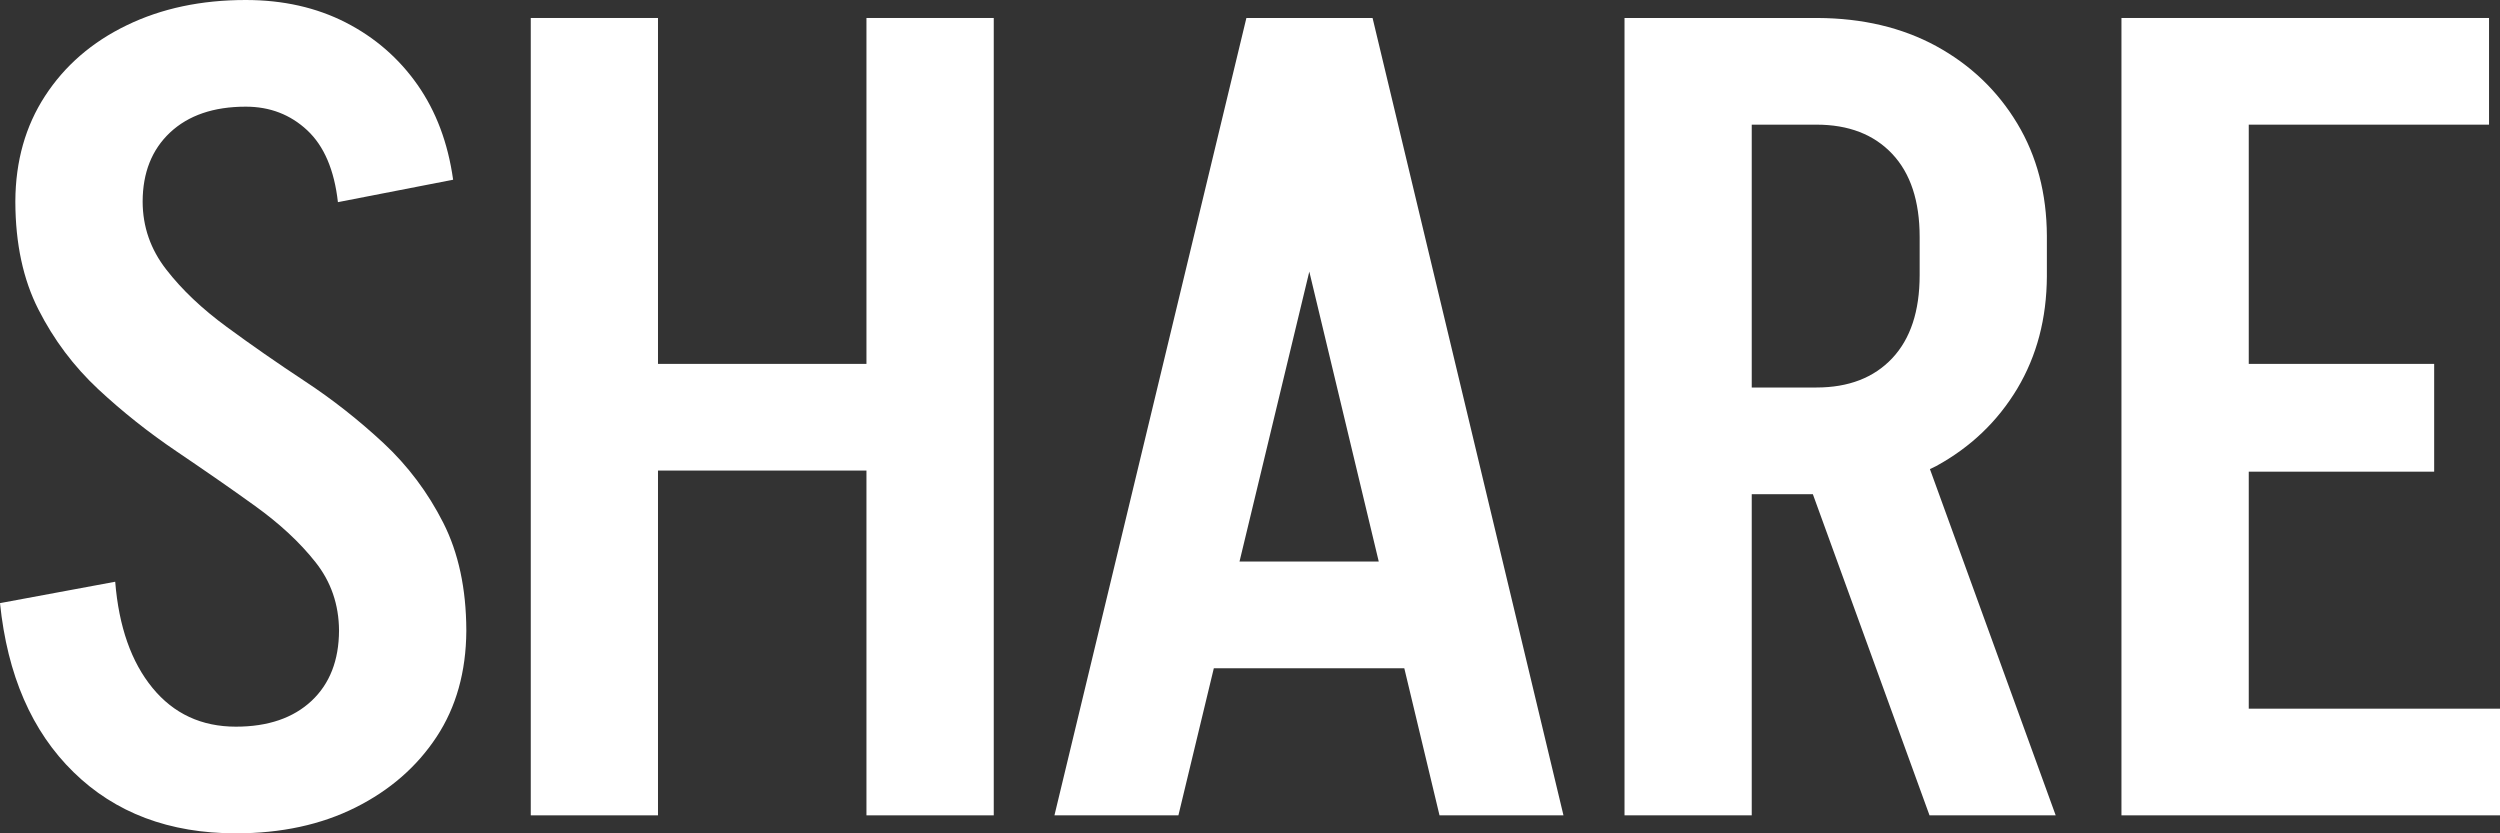 <svg xmlns="http://www.w3.org/2000/svg" viewBox="0 0 36 12" width="36" height="12"><rect x="0" y="0" width="36" height="12" fill="#333333" stroke="none"/><path d="M6.715 9.073C6.713 8.476 6.602 7.96 6.383 7.528C6.162 7.092 5.874 6.708 5.522 6.38C5.169 6.052 4.792 5.754 4.392 5.491C3.992 5.227 3.615 4.965 3.263 4.706C2.91 4.447 2.62 4.173 2.394 3.881C2.169 3.592 2.055 3.267 2.054 2.903C2.055 2.486 2.187 2.154 2.449 1.908C2.713 1.661 3.076 1.536 3.539 1.536C3.887 1.536 4.182 1.65 4.424 1.876C4.666 2.102 4.814 2.447 4.866 2.911L6.525 2.588C6.451 2.059 6.28 1.604 6.012 1.221C5.743 0.838 5.399 0.539 4.977 0.323C4.555 0.108 4.076 0 3.539 0C2.896 0 2.326 0.121 1.825 0.364C1.324 0.606 0.932 0.946 0.648 1.383C0.367 1.815 0.224 2.319 0.221 2.895C0.221 2.895 0.221 2.901 0.221 2.905C0.221 2.906 0.221 2.909 0.221 2.911C0.223 3.508 0.333 4.024 0.553 4.456C0.774 4.892 1.062 5.275 1.414 5.604C1.766 5.932 2.144 6.231 2.544 6.501C2.943 6.771 3.321 7.032 3.673 7.286C4.026 7.54 4.316 7.808 4.542 8.094C4.767 8.377 4.88 8.707 4.882 9.081C4.88 9.508 4.749 9.846 4.487 10.092C4.223 10.339 3.86 10.464 3.397 10.464C2.902 10.464 2.501 10.278 2.196 9.906C1.891 9.534 1.711 9.024 1.659 8.377L0 8.685C0.106 9.72 0.458 10.532 1.059 11.119C1.659 11.706 2.438 12 3.397 12C4.049 12 4.624 11.876 5.119 11.628C5.613 11.381 6.004 11.041 6.288 10.609C6.569 10.182 6.711 9.674 6.715 9.089C6.715 9.089 6.715 9.082 6.715 9.079C6.715 9.078 6.715 9.074 6.715 9.073Z" fill="white"/><path d="M12.477 5.24H9.475V0.259H7.643V11.741H9.475V6.776H12.477V11.741H14.31V0.259H12.477V5.24Z" fill="white"/><path d="M19.734 0.259H17.948L15.184 11.741H16.969L17.479 9.623H20.222L20.729 11.741H22.514L19.765 0.259H19.734ZM17.849 8.086L18.854 3.911L19.854 8.086H17.849Z" fill="white"/><path d="M27.88 6.712C28.374 6.442 28.764 6.071 29.049 5.596C29.33 5.125 29.472 4.587 29.475 3.978V3.396C29.472 2.788 29.332 2.25 29.049 1.779C28.764 1.305 28.374 0.933 27.88 0.663C27.388 0.396 26.819 0.262 26.173 0.259H25.225H23.393V11.741H25.225V7.116H26.105L27.785 11.741H29.602L27.791 6.755C27.821 6.741 27.851 6.726 27.88 6.712ZM25.225 1.795H26.157C26.62 1.795 26.984 1.936 27.248 2.216C27.511 2.495 27.643 2.895 27.643 3.412V3.962C27.643 4.48 27.511 4.879 27.248 5.159C26.984 5.439 26.62 5.58 26.157 5.58H25.225V1.795Z" fill="white"/><path d="M32.382 10.205V6.792H35.052V5.24H32.382V1.795H35.842V0.259H32.382H31.908H30.549V11.741H31.75H32.382H36V10.205H32.382Z" fill="white"/></svg>